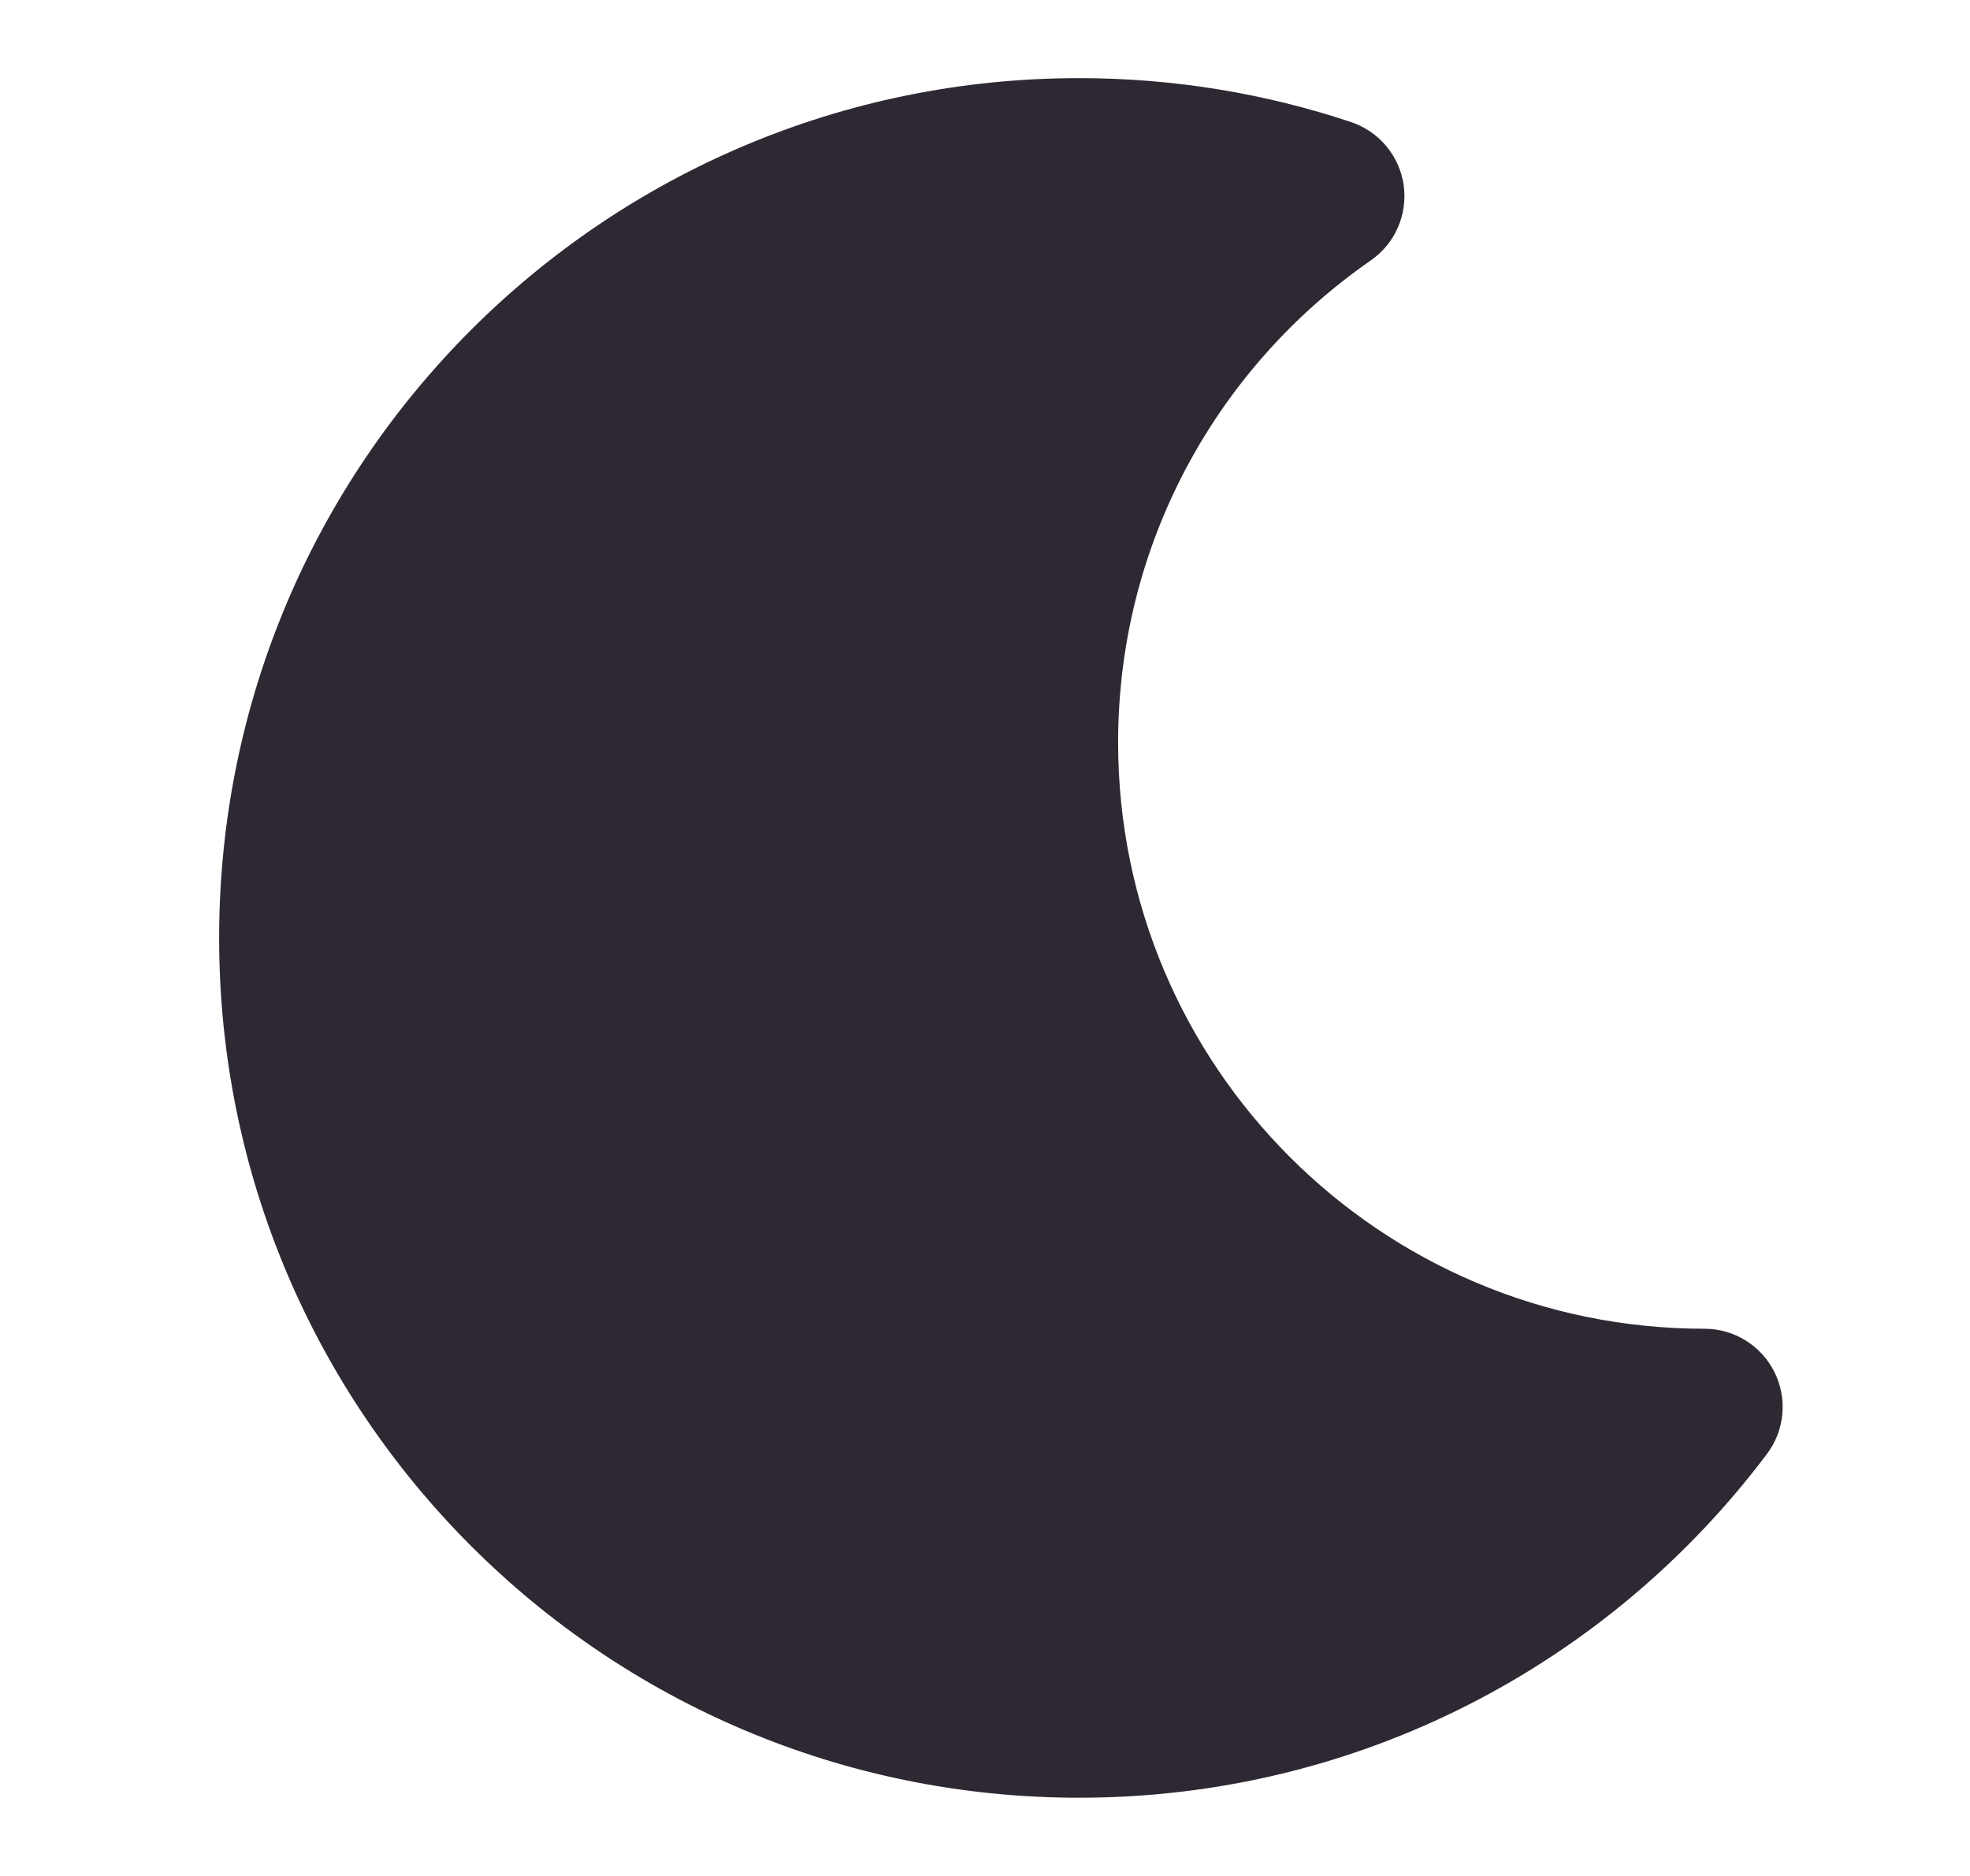 <svg width="21" height="20" viewBox="0 0 21 20" fill="none" xmlns="http://www.w3.org/2000/svg">
<path fill-rule="evenodd" clip-rule="evenodd" d="M11.503 0.833C6.44 0.833 2.336 4.937 2.336 10C2.336 15.062 6.44 19.166 11.503 19.166C14.502 19.166 17.165 17.725 18.836 15.5C19.026 15.248 19.056 14.91 18.915 14.627C18.774 14.345 18.486 14.166 18.17 14.166C14.718 14.166 11.919 11.368 11.919 7.916C11.919 5.787 12.983 3.906 14.613 2.776C14.872 2.596 15.007 2.286 14.963 1.973C14.918 1.661 14.7 1.401 14.401 1.301C13.489 0.997 12.514 0.833 11.503 0.833Z" fill="#2E2833"/>
</svg>
